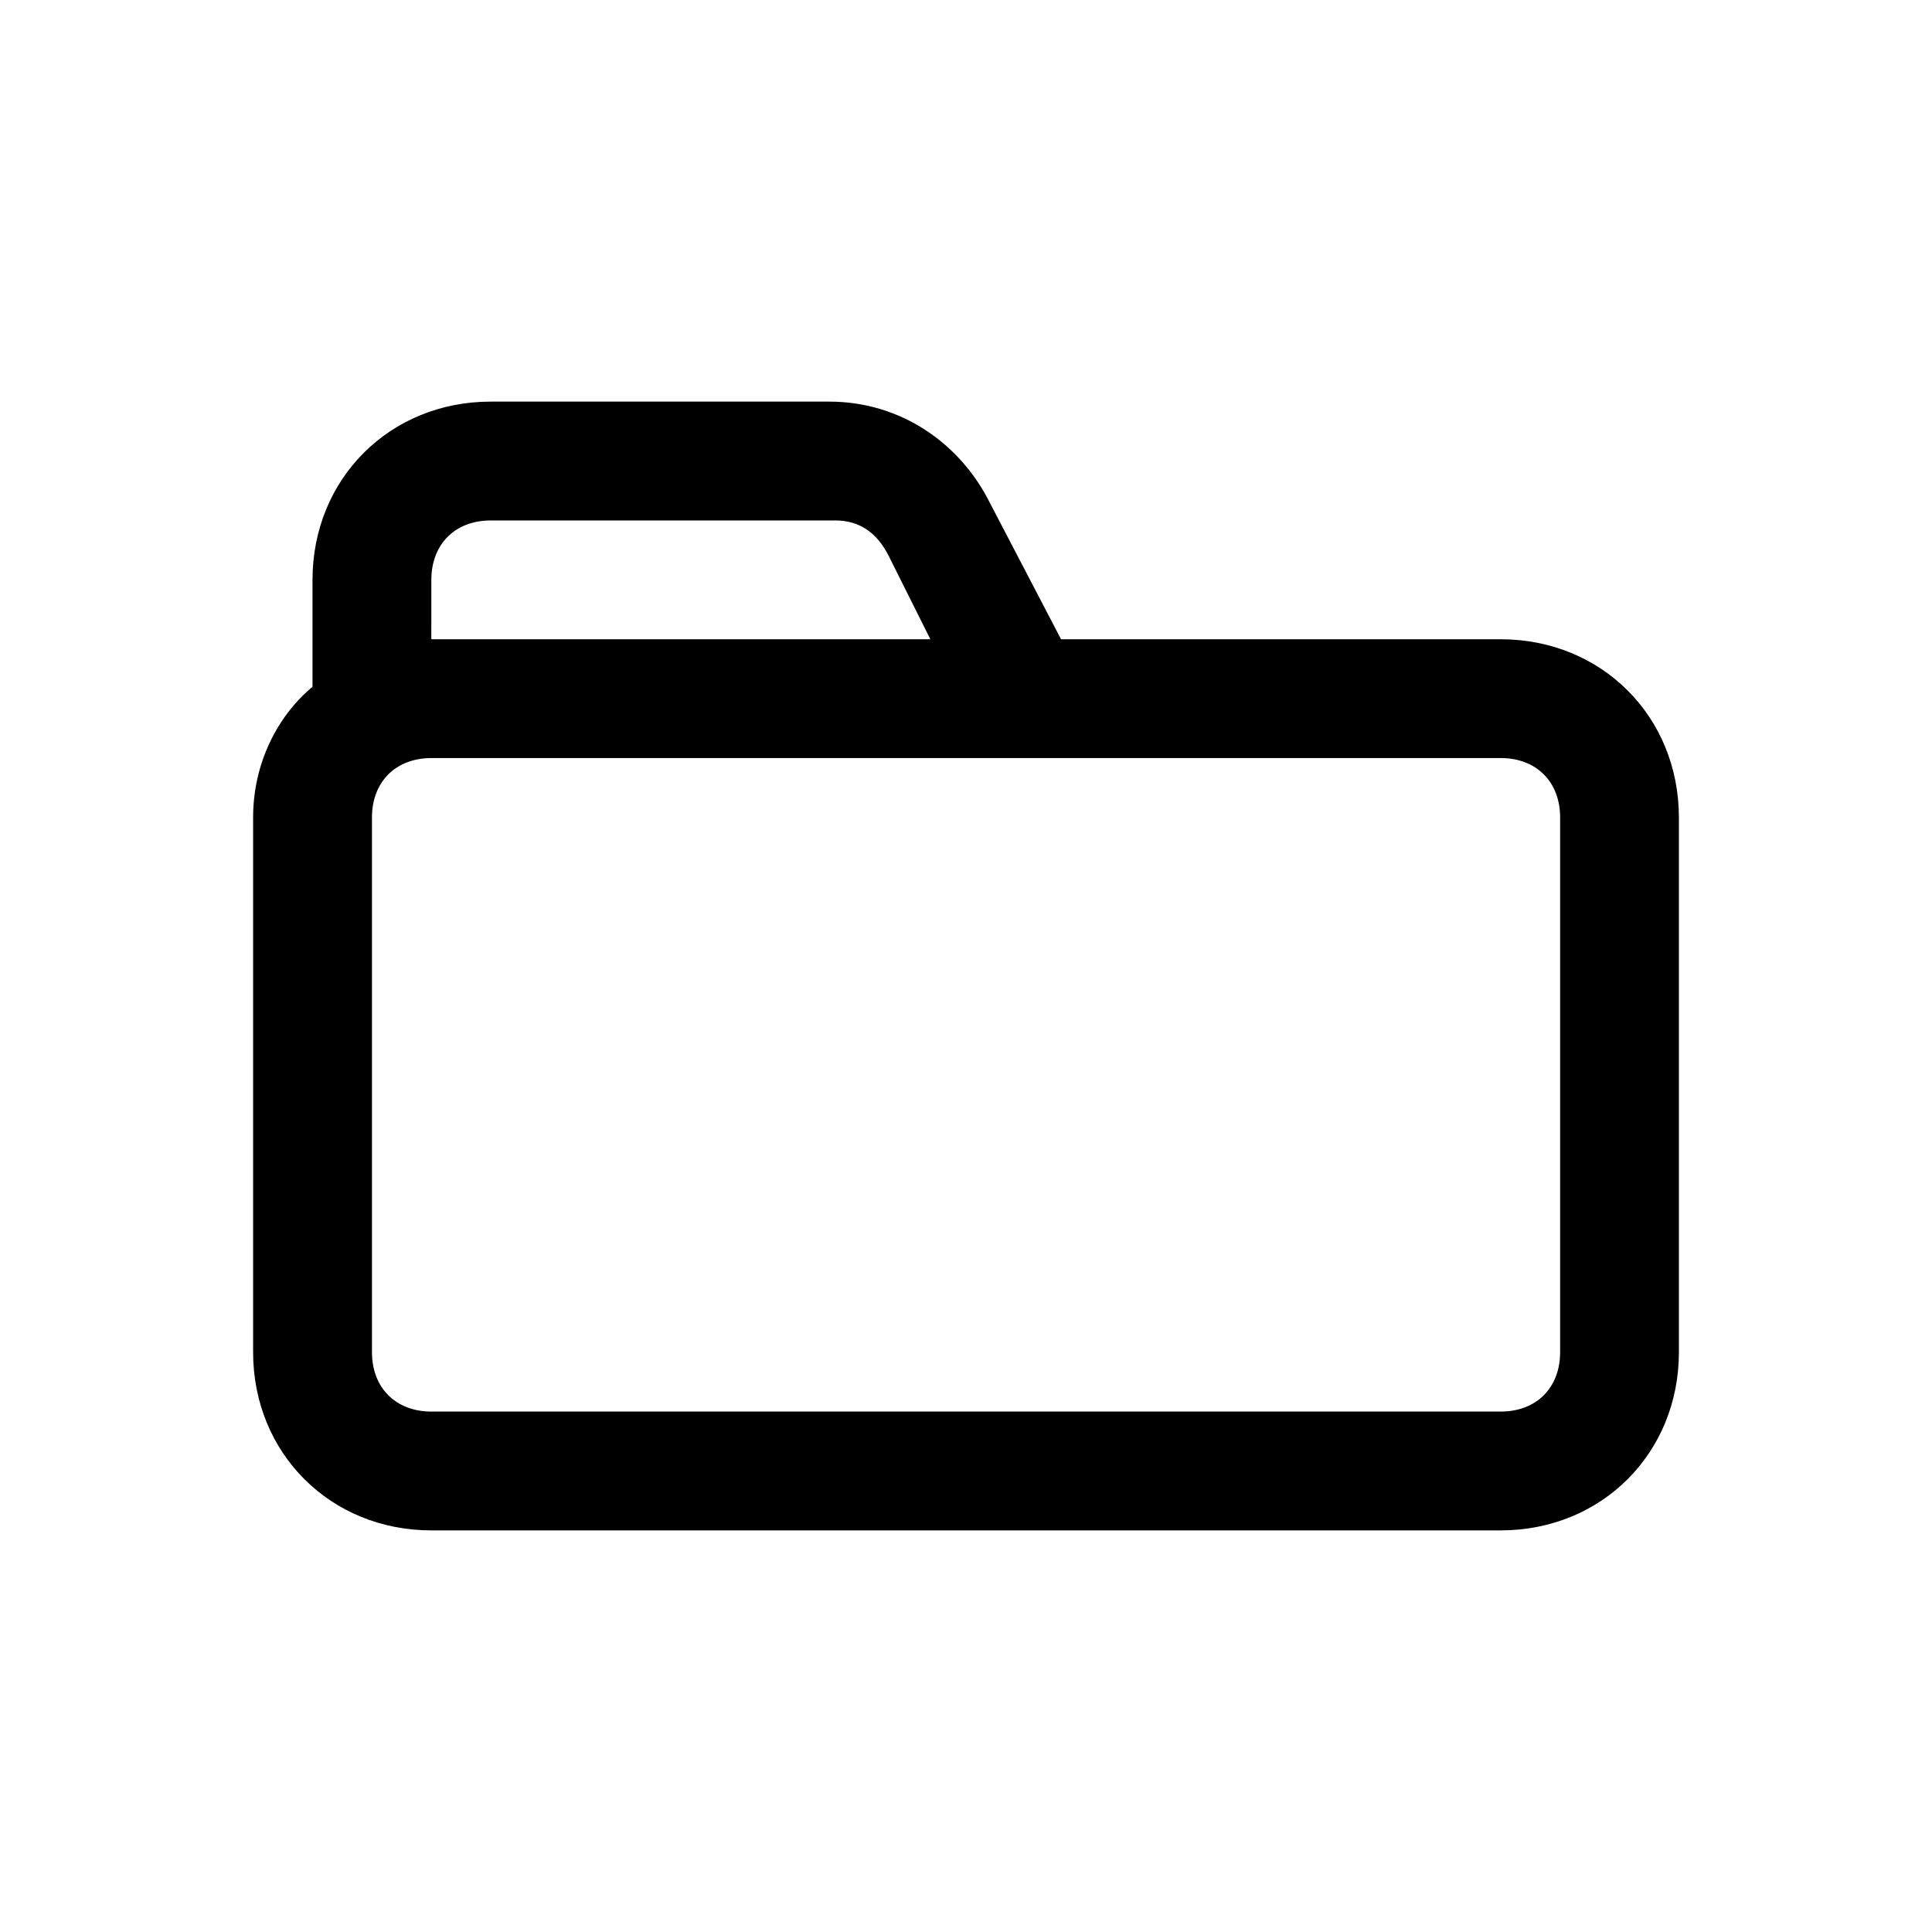 <?xml version="1.0" encoding="UTF-8"?>
<!-- Uploaded to: SVG Find, www.svgrepo.com, Generator: SVG Find Mixer Tools -->
<svg fill="#000000" width="800px" height="800px" version="1.1" viewBox="144 144 512 512" xmlns="http://www.w3.org/2000/svg">
 <path d="m541.7 313.41h-116.51l-18.895-36.211c-7.871-15.742-23.617-26.766-42.508-26.766h-89.738c-26.766 0-47.23 20.469-47.23 47.23v28.34c-9.445 7.871-15.742 20.469-15.742 34.637v141.7c0 26.766 20.469 47.23 47.23 47.23h283.39c26.766 0 47.23-20.469 47.23-47.23v-141.7c-0.004-26.762-20.469-47.23-47.234-47.23zm-283.39-15.742c0-9.445 6.297-15.742 15.742-15.742h91.316c6.297 0 11.02 3.148 14.168 9.445l11.02 22.043-132.25-0.004zm299.14 204.67c0 9.445-6.297 15.742-15.742 15.742h-283.39c-9.445 0-15.742-6.297-15.742-15.742v-141.7c0-9.445 6.297-15.742 15.742-15.742h182.63l100.76-0.004c9.445 0 15.742 6.297 15.742 15.742z"/>
</svg>